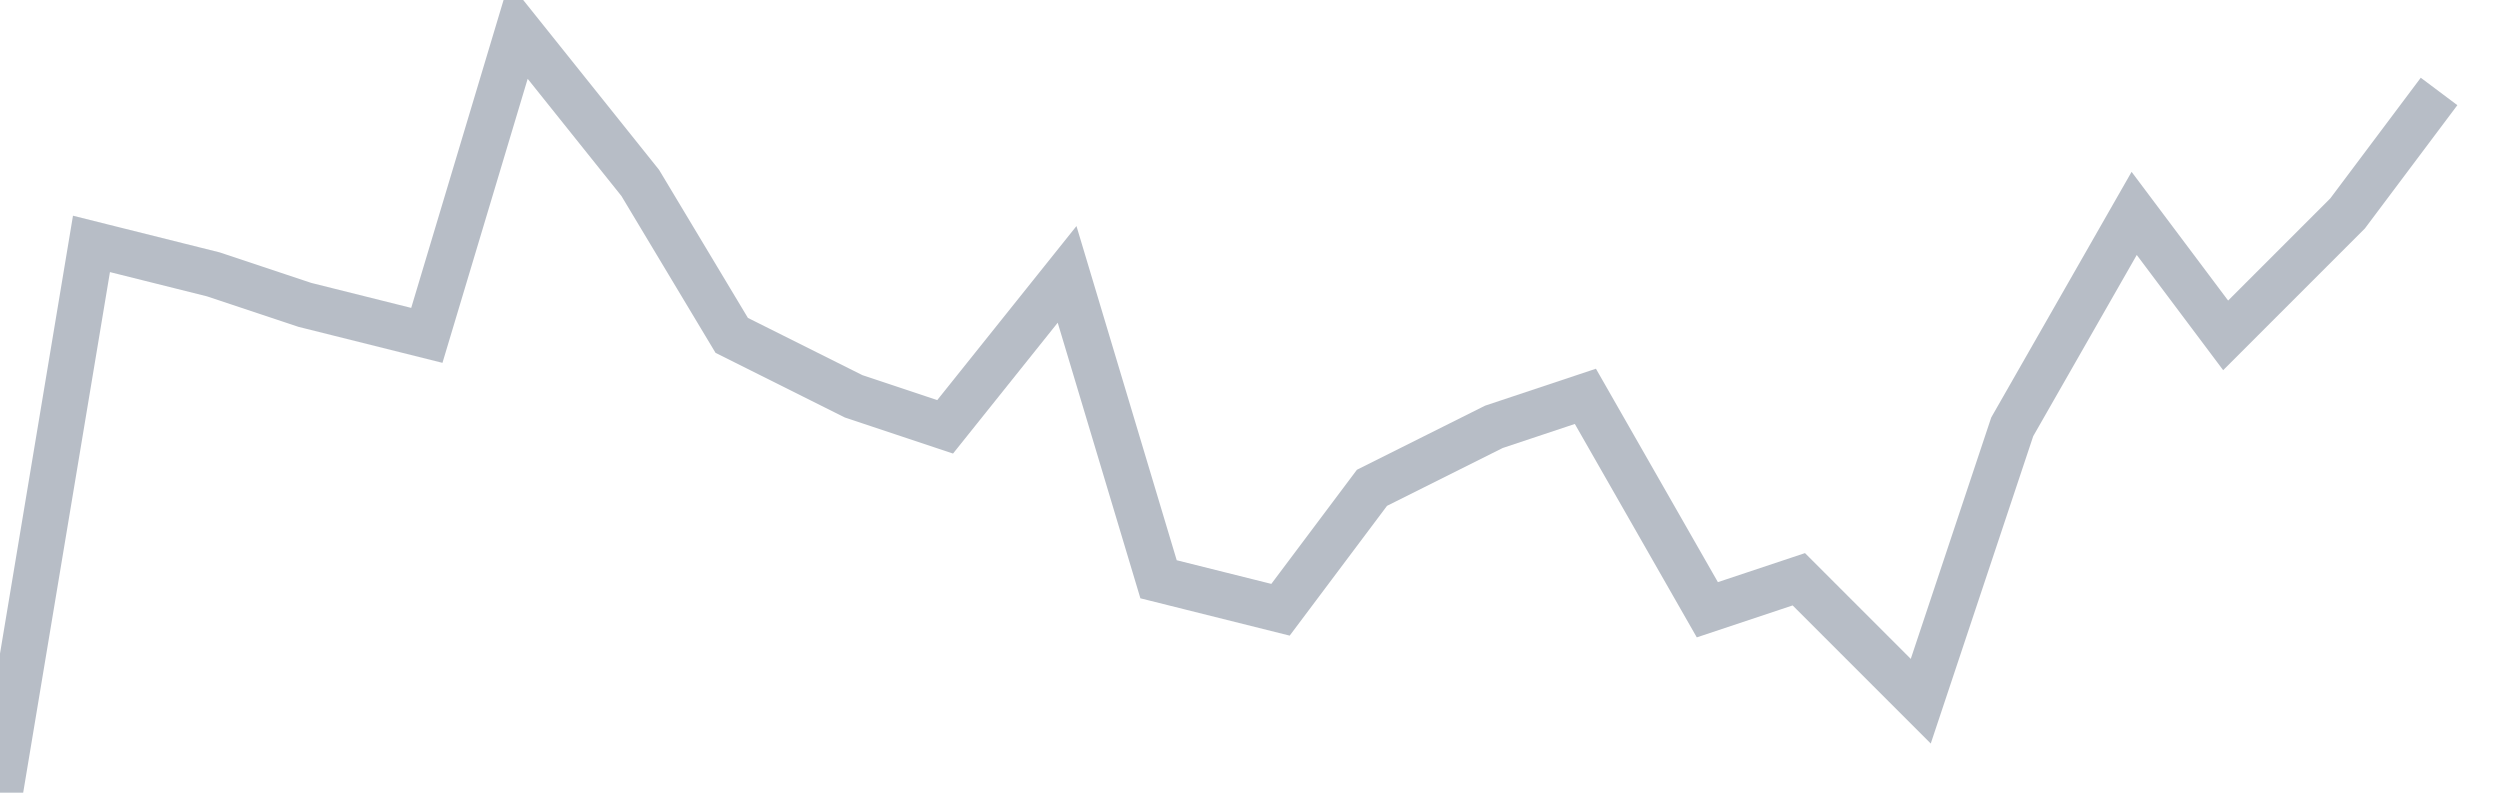 <svg width="82" height="26" fill="none" xmlns="http://www.w3.org/2000/svg"><path d="M0 26L3 8l4 1 3 1 4 1 3-10 4 5 3 5 4 2 3 1 4-5 3 10 4 1 3-4 4-2 3-1 4 7 3-1 4 4 3-9 4-7 3 4 4-4 3-4" stroke="#B7BDC6" stroke-width="1.5"/></svg>